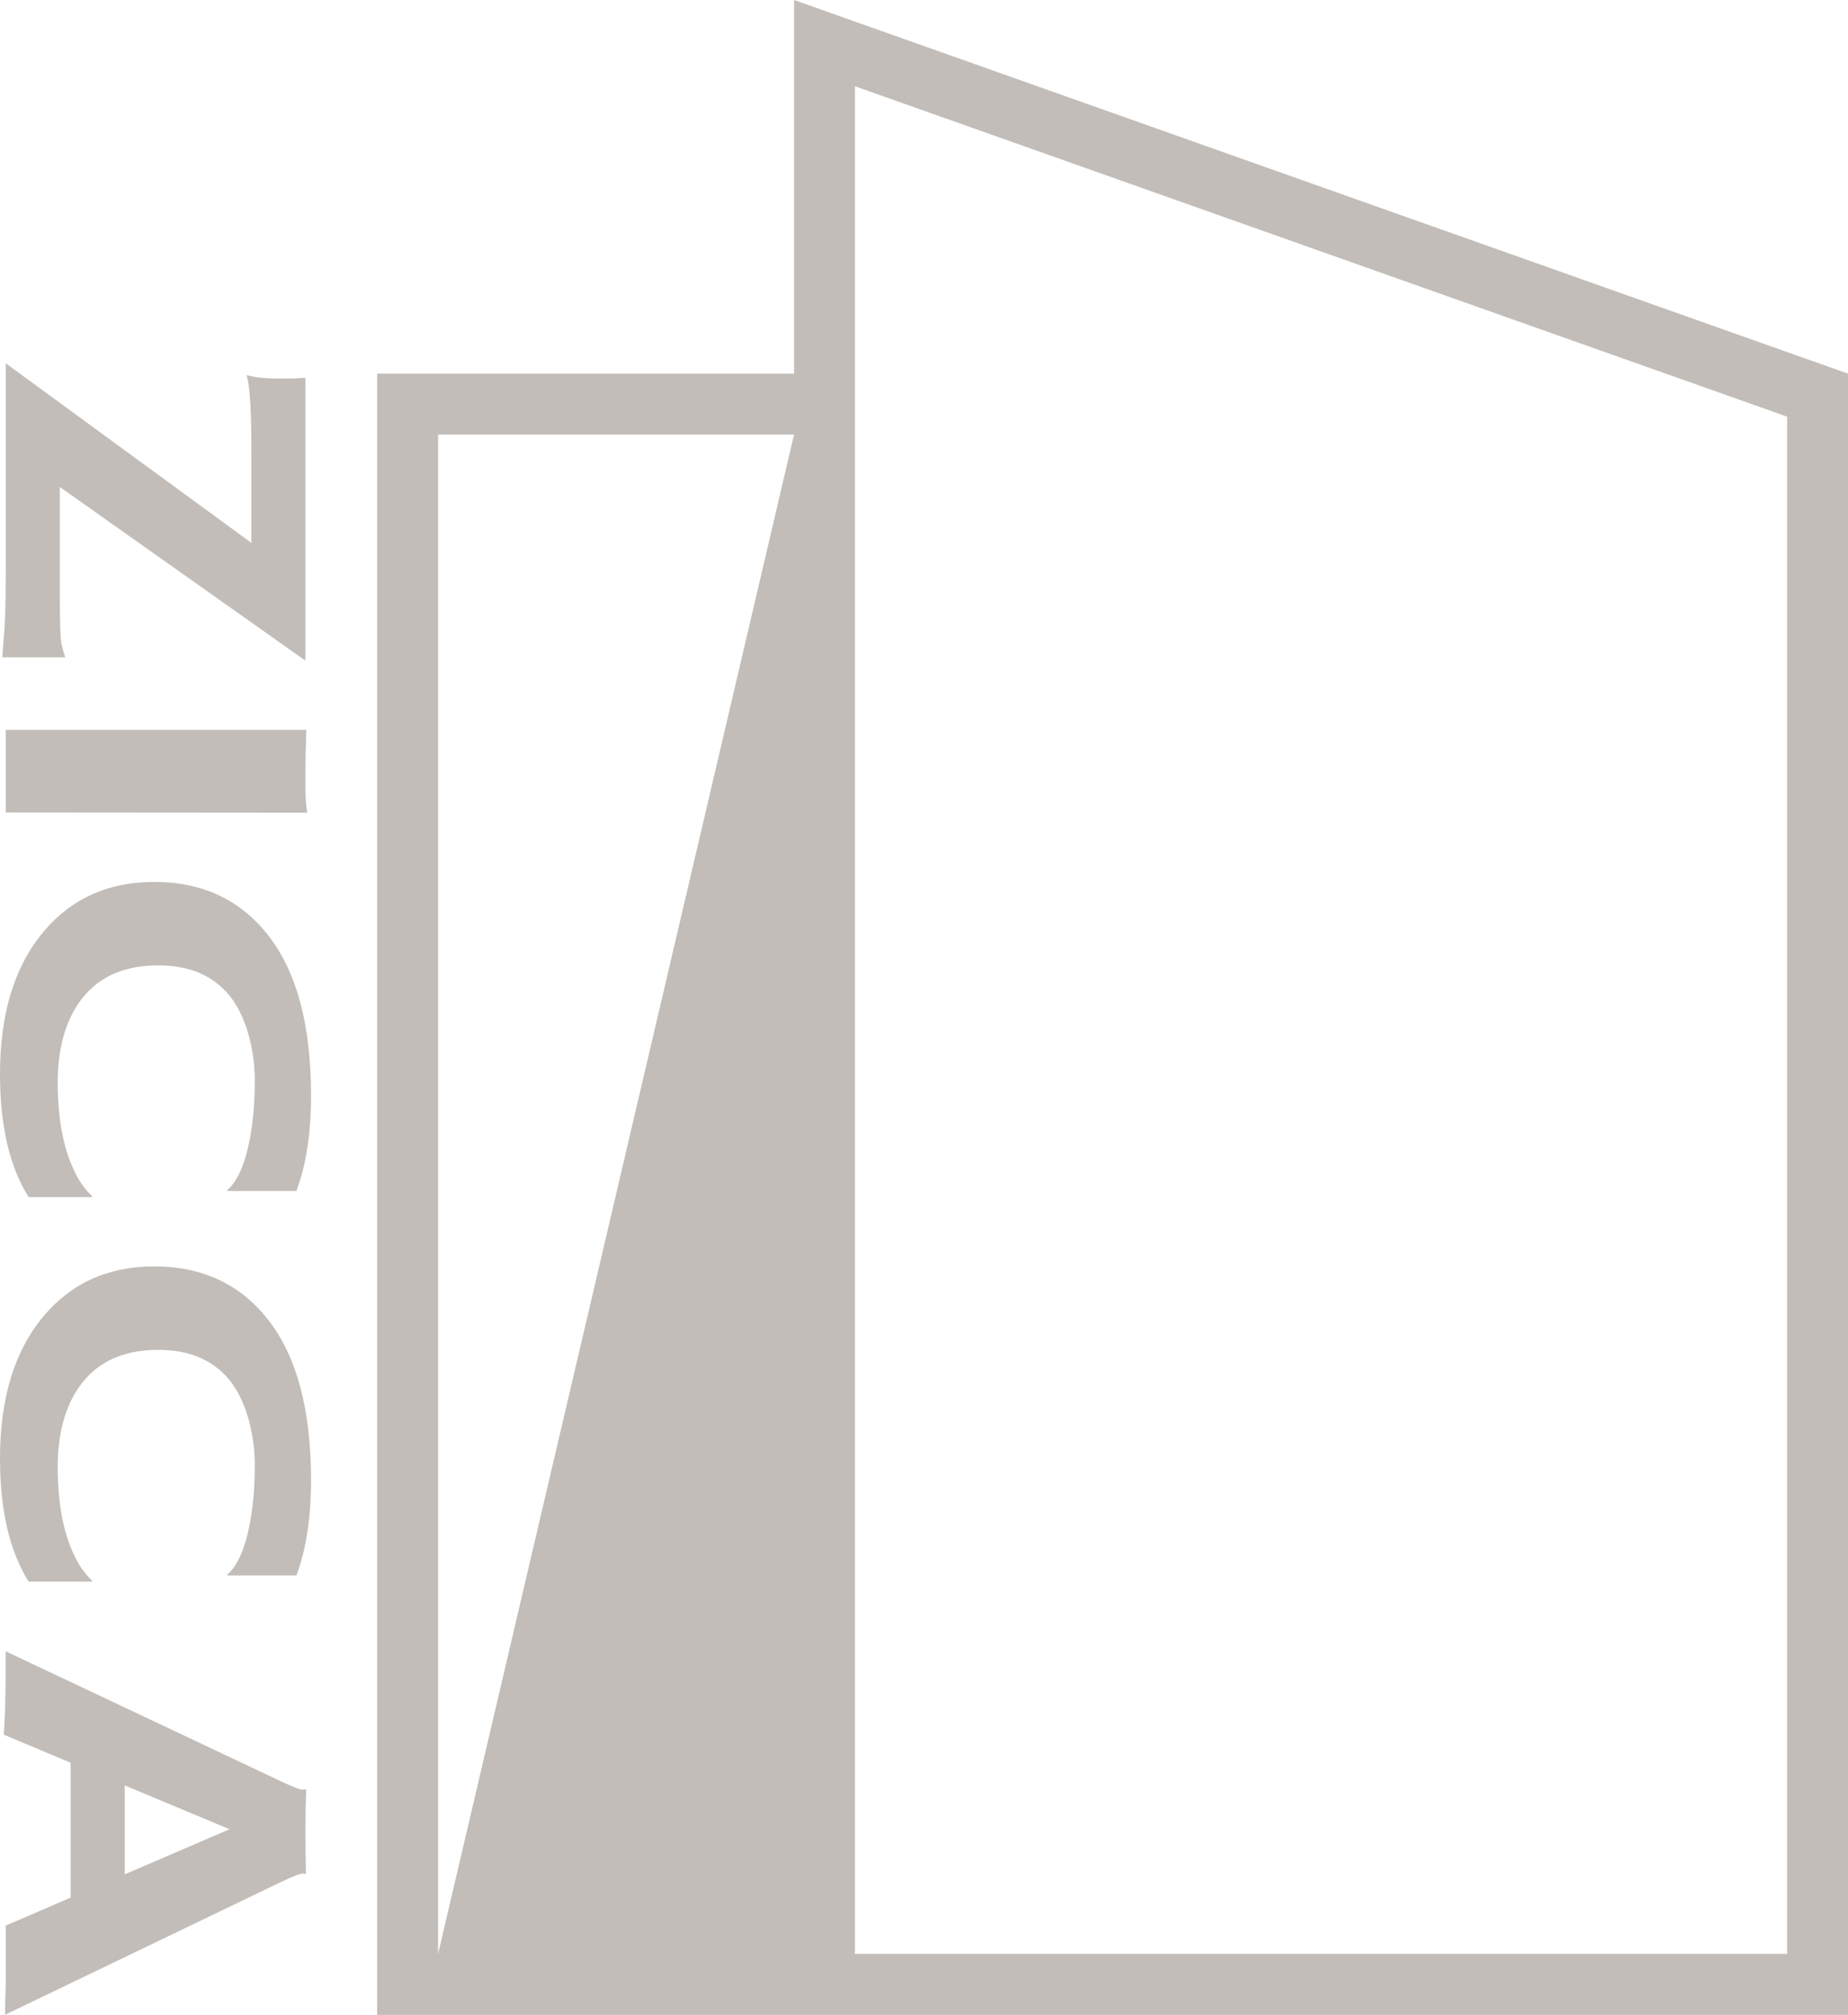 <?xml version="1.0" encoding="UTF-8"?><svg id="_レイヤー_2" xmlns="http://www.w3.org/2000/svg" viewBox="0 0 151.74 165.38"><defs><style>.cls-1{fill:#C2BDB8;}</style></defs><g id="_レイヤー_1-2"><path class="cls-1" d="M65.2,0v30.67H30.97v134.72h120.77V30.67L65.2,0ZM35.97,160.38V35.67h29.23l-29.23,124.72ZM146.74,160.38h-76.54V7.08l76.54,27.12v126.18Z"/><path class="cls-1" d="M23.41,31.08c.41,0,.96-.02,1.67-.07v23.22l-20.17-14.26v8.89c0,2.32.05,3.69.16,4.1.1.42.2.75.29.99H.19c.05-.7.09-1.28.13-1.74.04-.46.07-.94.09-1.45.04-.77.06-2.25.06-4.46v-16.48l20.17,14.74v-7.71c0-3.18-.13-5.21-.39-6.07.62.2,1.49.29,2.61.29h.56Z"/><path class="cls-1" d="M25.15,59.91c-.05,1.63-.07,2.62-.07,2.96v1.76c0,.87.05,1.56.15,2.08l-24.76-.02v-6.78h24.69Z"/><path class="cls-1" d="M25.54,89.95c0,3.05-.4,5.66-1.2,7.81h-5.66l-.04-.05c1.06-.91,1.76-2.84,2.11-5.78.11-.87.17-1.96.17-3.28s-.19-2.62-.56-3.89c-.38-1.27-.91-2.32-1.6-3.14-1.35-1.58-3.26-2.38-5.76-2.38-2.9,0-5.06,1-6.48,3.01-1.18,1.67-1.78,3.87-1.78,6.61,0,3.1.5,5.62,1.5,7.54.36.7.8,1.3,1.33,1.79l-.04.07H2.35c-1.57-2.5-2.35-5.86-2.35-10.09,0-4.98,1.2-8.88,3.59-11.71,2.28-2.71,5.31-4.07,9.07-4.07,3.99,0,7.13,1.49,9.42,4.46,2.31,3,3.46,7.36,3.46,13.08Z"/><path class="cls-1" d="M25.54,121.51c0,3.05-.4,5.66-1.2,7.81h-5.66l-.04-.05c1.06-.91,1.76-2.84,2.11-5.78.11-.87.17-1.96.17-3.28s-.19-2.62-.56-3.89c-.38-1.27-.91-2.32-1.6-3.14-1.35-1.58-3.26-2.38-5.76-2.38-2.9,0-5.06,1-6.48,3.01-1.18,1.67-1.78,3.87-1.78,6.61,0,3.1.5,5.62,1.5,7.54.36.7.8,1.3,1.33,1.79l-.04.07H2.35c-1.57-2.5-2.35-5.86-2.35-10.09,0-4.98,1.2-8.88,3.59-11.71,2.28-2.71,5.31-4.07,9.07-4.07,3.99,0,7.13,1.49,9.42,4.46,2.31,3,3.46,7.36,3.46,13.08Z"/><path class="cls-1" d="M.31,142.39c.1-1.4.15-3.05.15-4.92v-1.93l22.56,10.65c1.01.47,1.6.71,1.77.71s.27,0,.31-.02l.04.02c-.04,1.06-.06,2.19-.06,3.38,0,.98.01,2.16.04,3.53l-.04.02s-.12-.05-.2-.05c-.23,0-.86.24-1.87.73L.41,165.38c.01-.33.02-.71.02-1.15l.04-1.27v-4.9l5.33-2.3v-11.07l-5.48-2.3ZM10.24,153.85l8.61-3.7-8.61-3.6v7.3Z"/></g></svg>